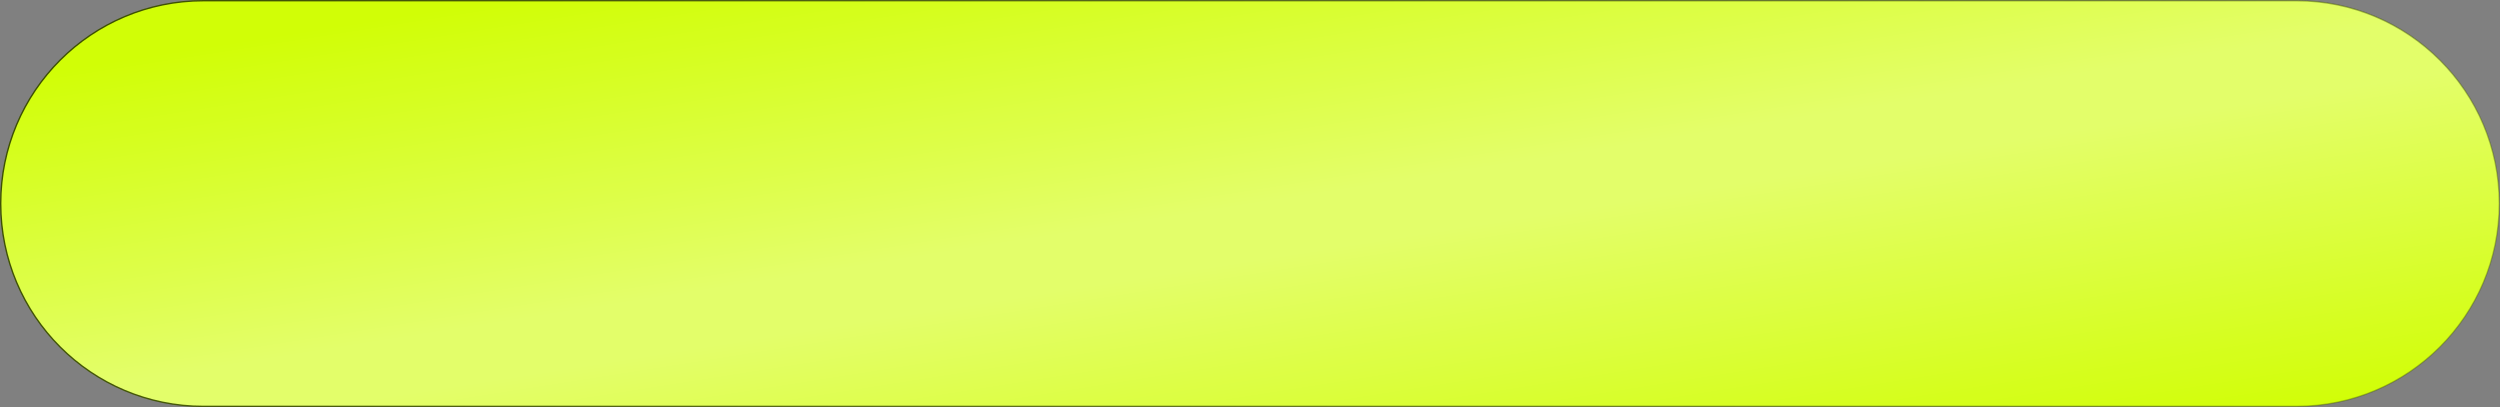 <?xml version="1.0" encoding="UTF-8"?> <svg xmlns="http://www.w3.org/2000/svg" width="479" height="78" viewBox="0 0 479 78" fill="none"><rect x="0" y="0" width="479" height="78" fill="#808080" stroke="none"/><path d="M39 0.135H440C461.465 0.135 478.865 17.535 478.865 39C478.865 60.465 461.465 77.865 440 77.865H239.5H39C17.535 77.865 0.135 60.465 0.135 39C0.135 17.535 17.535 0.135 39 0.135Z" fill="#D1FE06"></path><path d="M39 0.135H440C461.465 0.135 478.865 17.535 478.865 39C478.865 60.465 461.465 77.865 440 77.865H239.5H39C17.535 77.865 0.135 60.465 0.135 39C0.135 17.535 17.535 0.135 39 0.135Z" fill="url(#paint0_linear_2014_6675)" fill-opacity="0.4"></path><path d="M39 0.135H440C461.465 0.135 478.865 17.535 478.865 39C478.865 60.465 461.465 77.865 440 77.865H239.5H39C17.535 77.865 0.135 60.465 0.135 39C0.135 17.535 17.535 0.135 39 0.135Z" stroke="url(#paint1_linear_2014_6675)" stroke-width="0.27"></path><defs><linearGradient id="paint0_linear_2014_6675" x1="301.472" y1="100.902" x2="280.985" y2="-29.121" gradientUnits="userSpaceOnUse"><stop stop-color="white" stop-opacity="0"></stop><stop offset="0.456" stop-color="white"></stop><stop offset="0.536" stop-color="white"></stop><stop offset="1" stop-color="white" stop-opacity="0"></stop></linearGradient><linearGradient id="paint1_linear_2014_6675" x1="12.996" y1="6.449" x2="383.979" y2="220.925" gradientUnits="userSpaceOnUse"><stop stop-color="#3C4F00"></stop><stop offset="1" stop-color="#3C4F00" stop-opacity="0.33"></stop></linearGradient></defs></svg> 